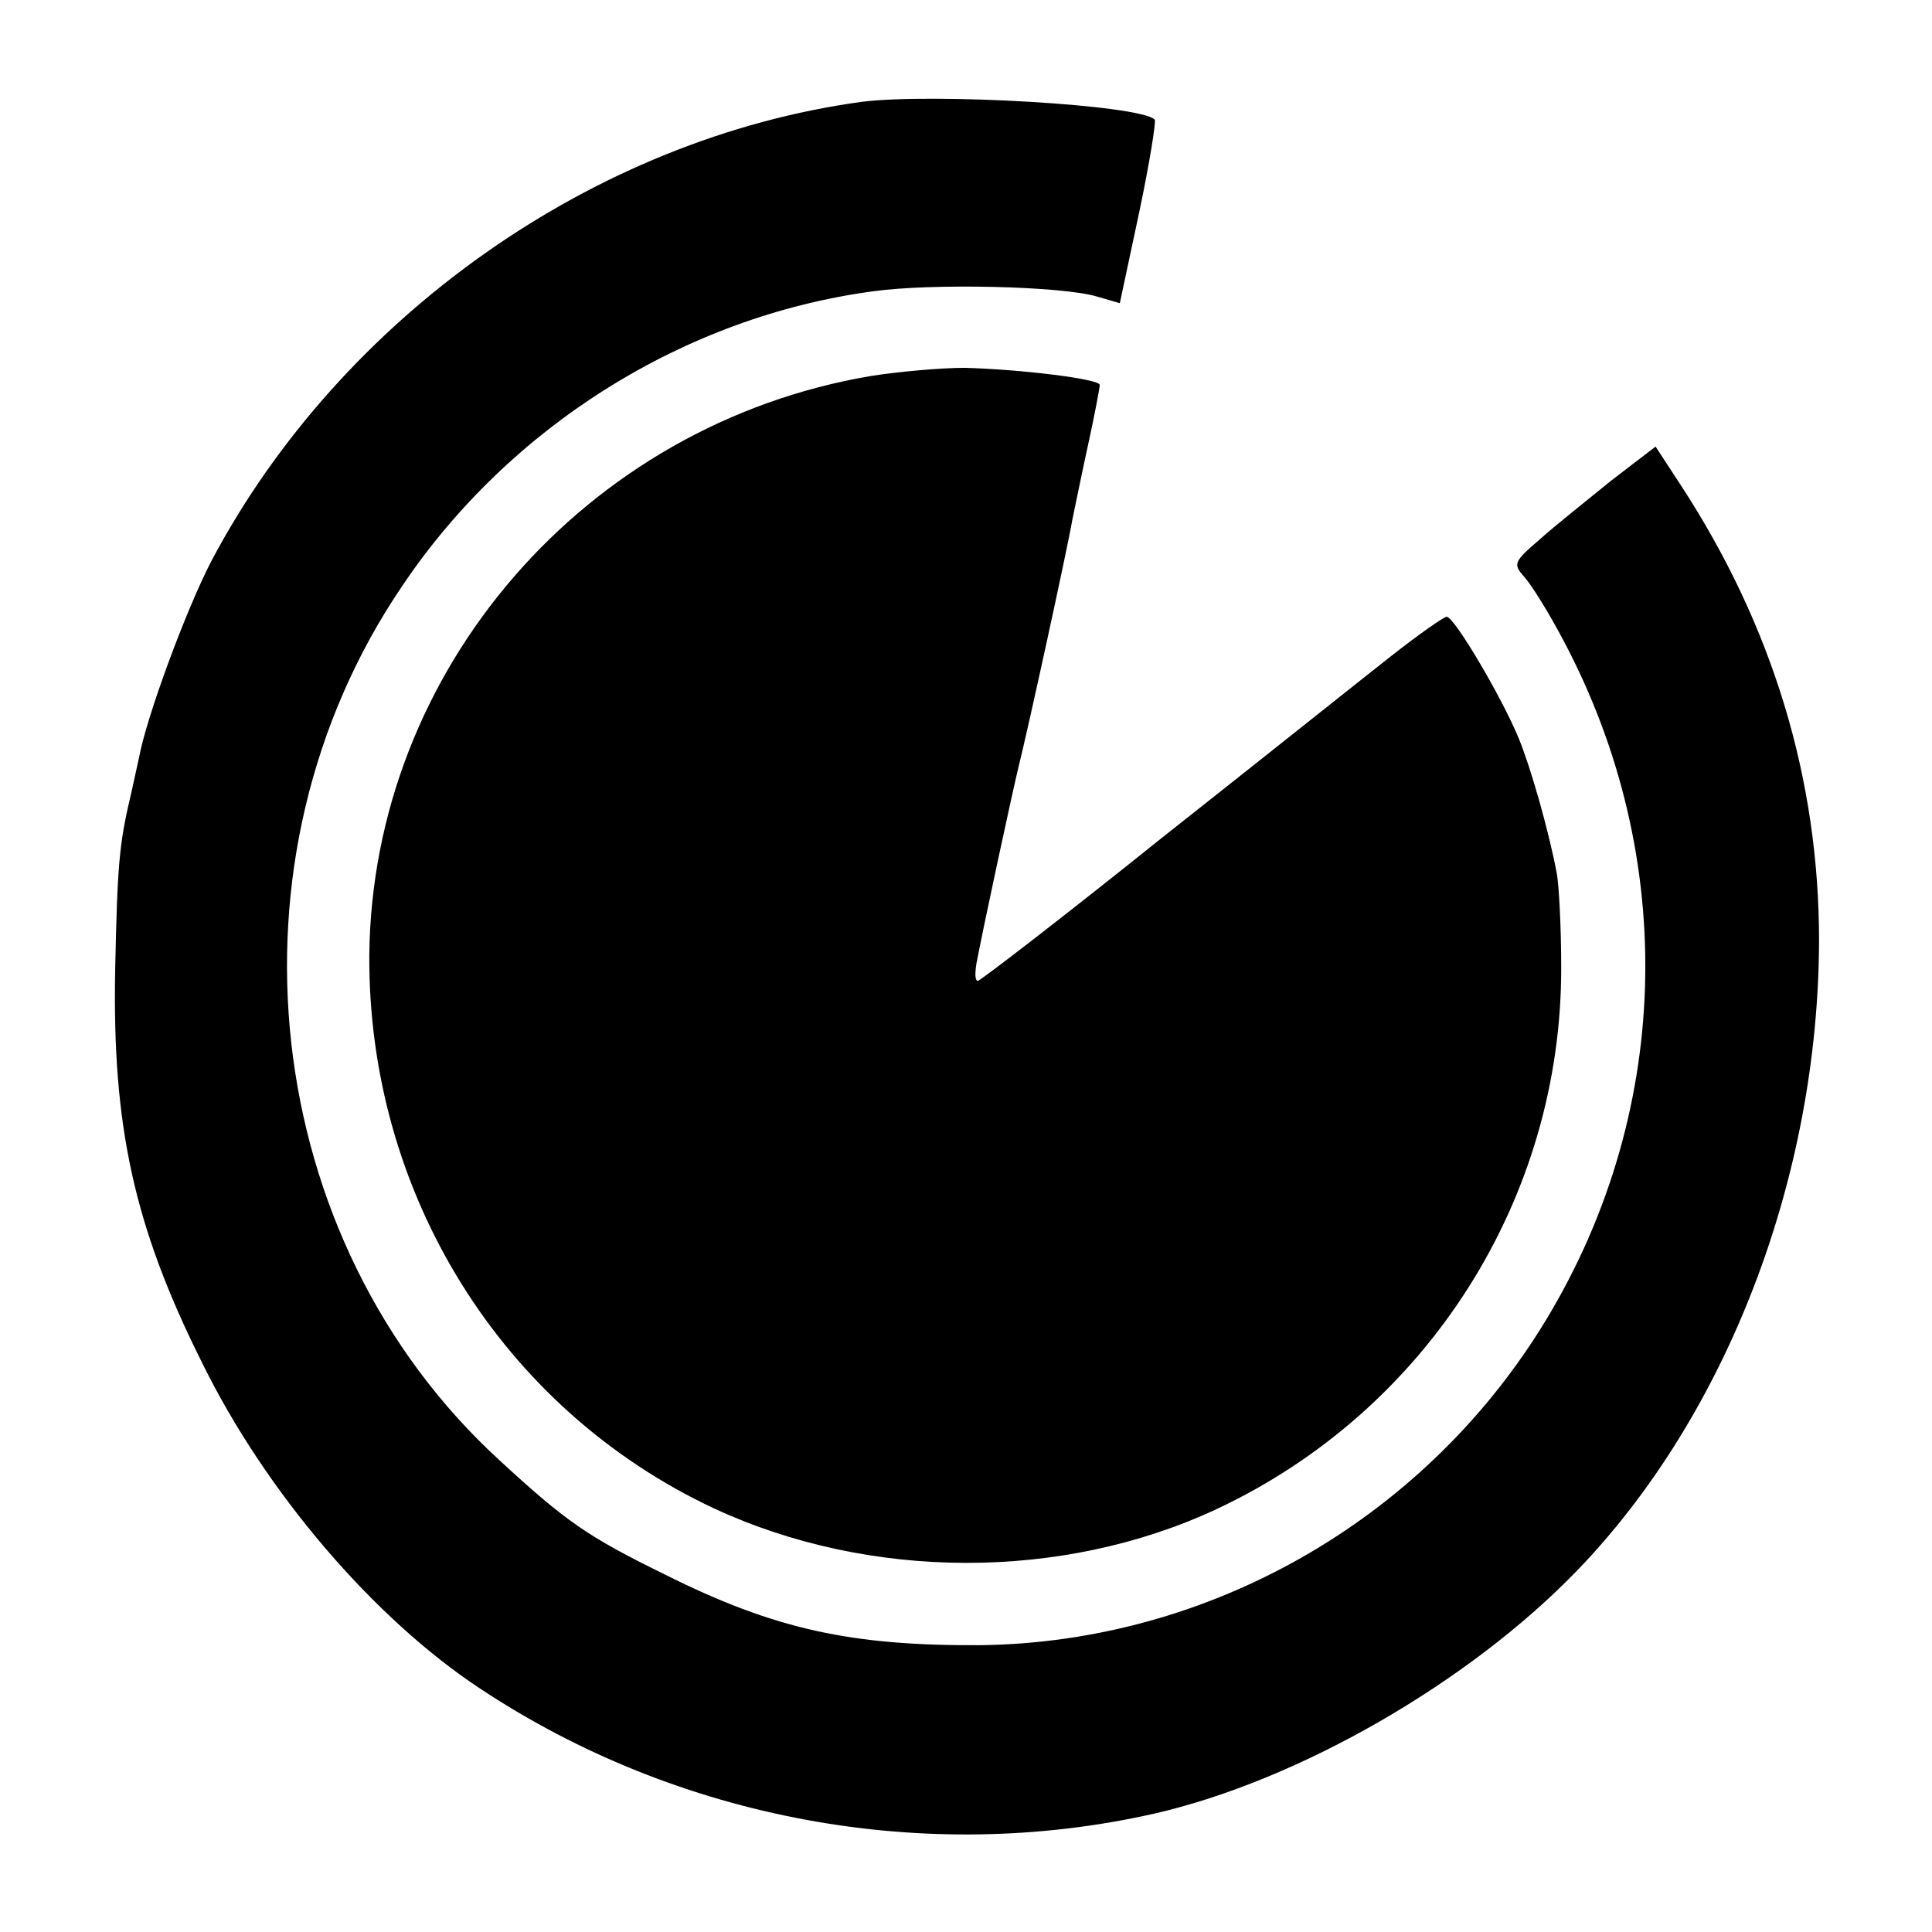 <svg version="1" xmlns="http://www.w3.org/2000/svg" width="346.667" height="346.667" viewBox="0 0 260 260"><path d="M116 13.7c-36 4.9-70.1 28.9-87.5 61.7-3.4 6.5-8.8 21.1-9.8 26.6-.3 1.4-.8 3.6-1.1 5-1.6 6.7-1.8 9.6-2.1 23.5-.4 21 2.5 34.5 11.7 52.9 8.6 17.5 23.2 34.5 37.5 43.9 26.6 17.6 59.8 23.7 90.5 16.8 19.4-4.4 42.4-17.6 57-32.7 20.2-20.9 32.5-52.9 32.6-84.8 0-21.7-6.2-42.3-18.6-61.3l-3.4-5.2-6 4.6c-3.2 2.6-7.6 6.1-9.6 7.9-3.5 3-3.6 3.3-2.1 5 1 1.1 3.3 4.8 5.2 8.4 15.8 29.6 14.7 64.5-2.9 92.7-16.3 26.1-44.9 42.3-75.4 42.7-17.4.1-27.7-2.1-42.5-9.5-10.4-5.1-13.3-7.1-22.3-15.4-32.3-29.6-38-80.9-13.1-117.6 14.5-21.6 38.1-36.3 63.4-39.7 7.9-1.1 25.4-.7 30.1.7l3.1.9 2.6-12.2c1.4-6.6 2.3-12.3 2.1-12.5-1.9-2-29.9-3.6-39.4-2.4z"/><path d="M117.2 50.6c-38.5 6.5-67.1 39.6-67.5 77.9-.2 32.1 17.8 61.1 46.4 74.5 20.9 9.7 46.8 9.8 67.6.1 28.4-13.3 46.5-41.8 46.4-73 0-5.3-.3-11-.6-12.6-1.1-5.8-3.5-14.2-5.1-18.1-2.3-5.6-8.7-16.4-9.7-16.4-.4 0-3.8 2.4-7.5 5.3s-17.6 14-30.9 24.5c-13.2 10.6-24.4 19.2-24.7 19.2-.4 0-.4-1-.2-2.3.9-4.8 4.7-22.4 5.6-26.2 1.2-4.7 6.7-29.9 7.3-33.5.3-1.4 1.2-5.9 2.1-10 .9-4.1 1.6-7.8 1.6-8.2 0-.8-10.6-2.1-18.2-2.3-3.1 0-8.8.5-12.6 1.1z"/></svg>